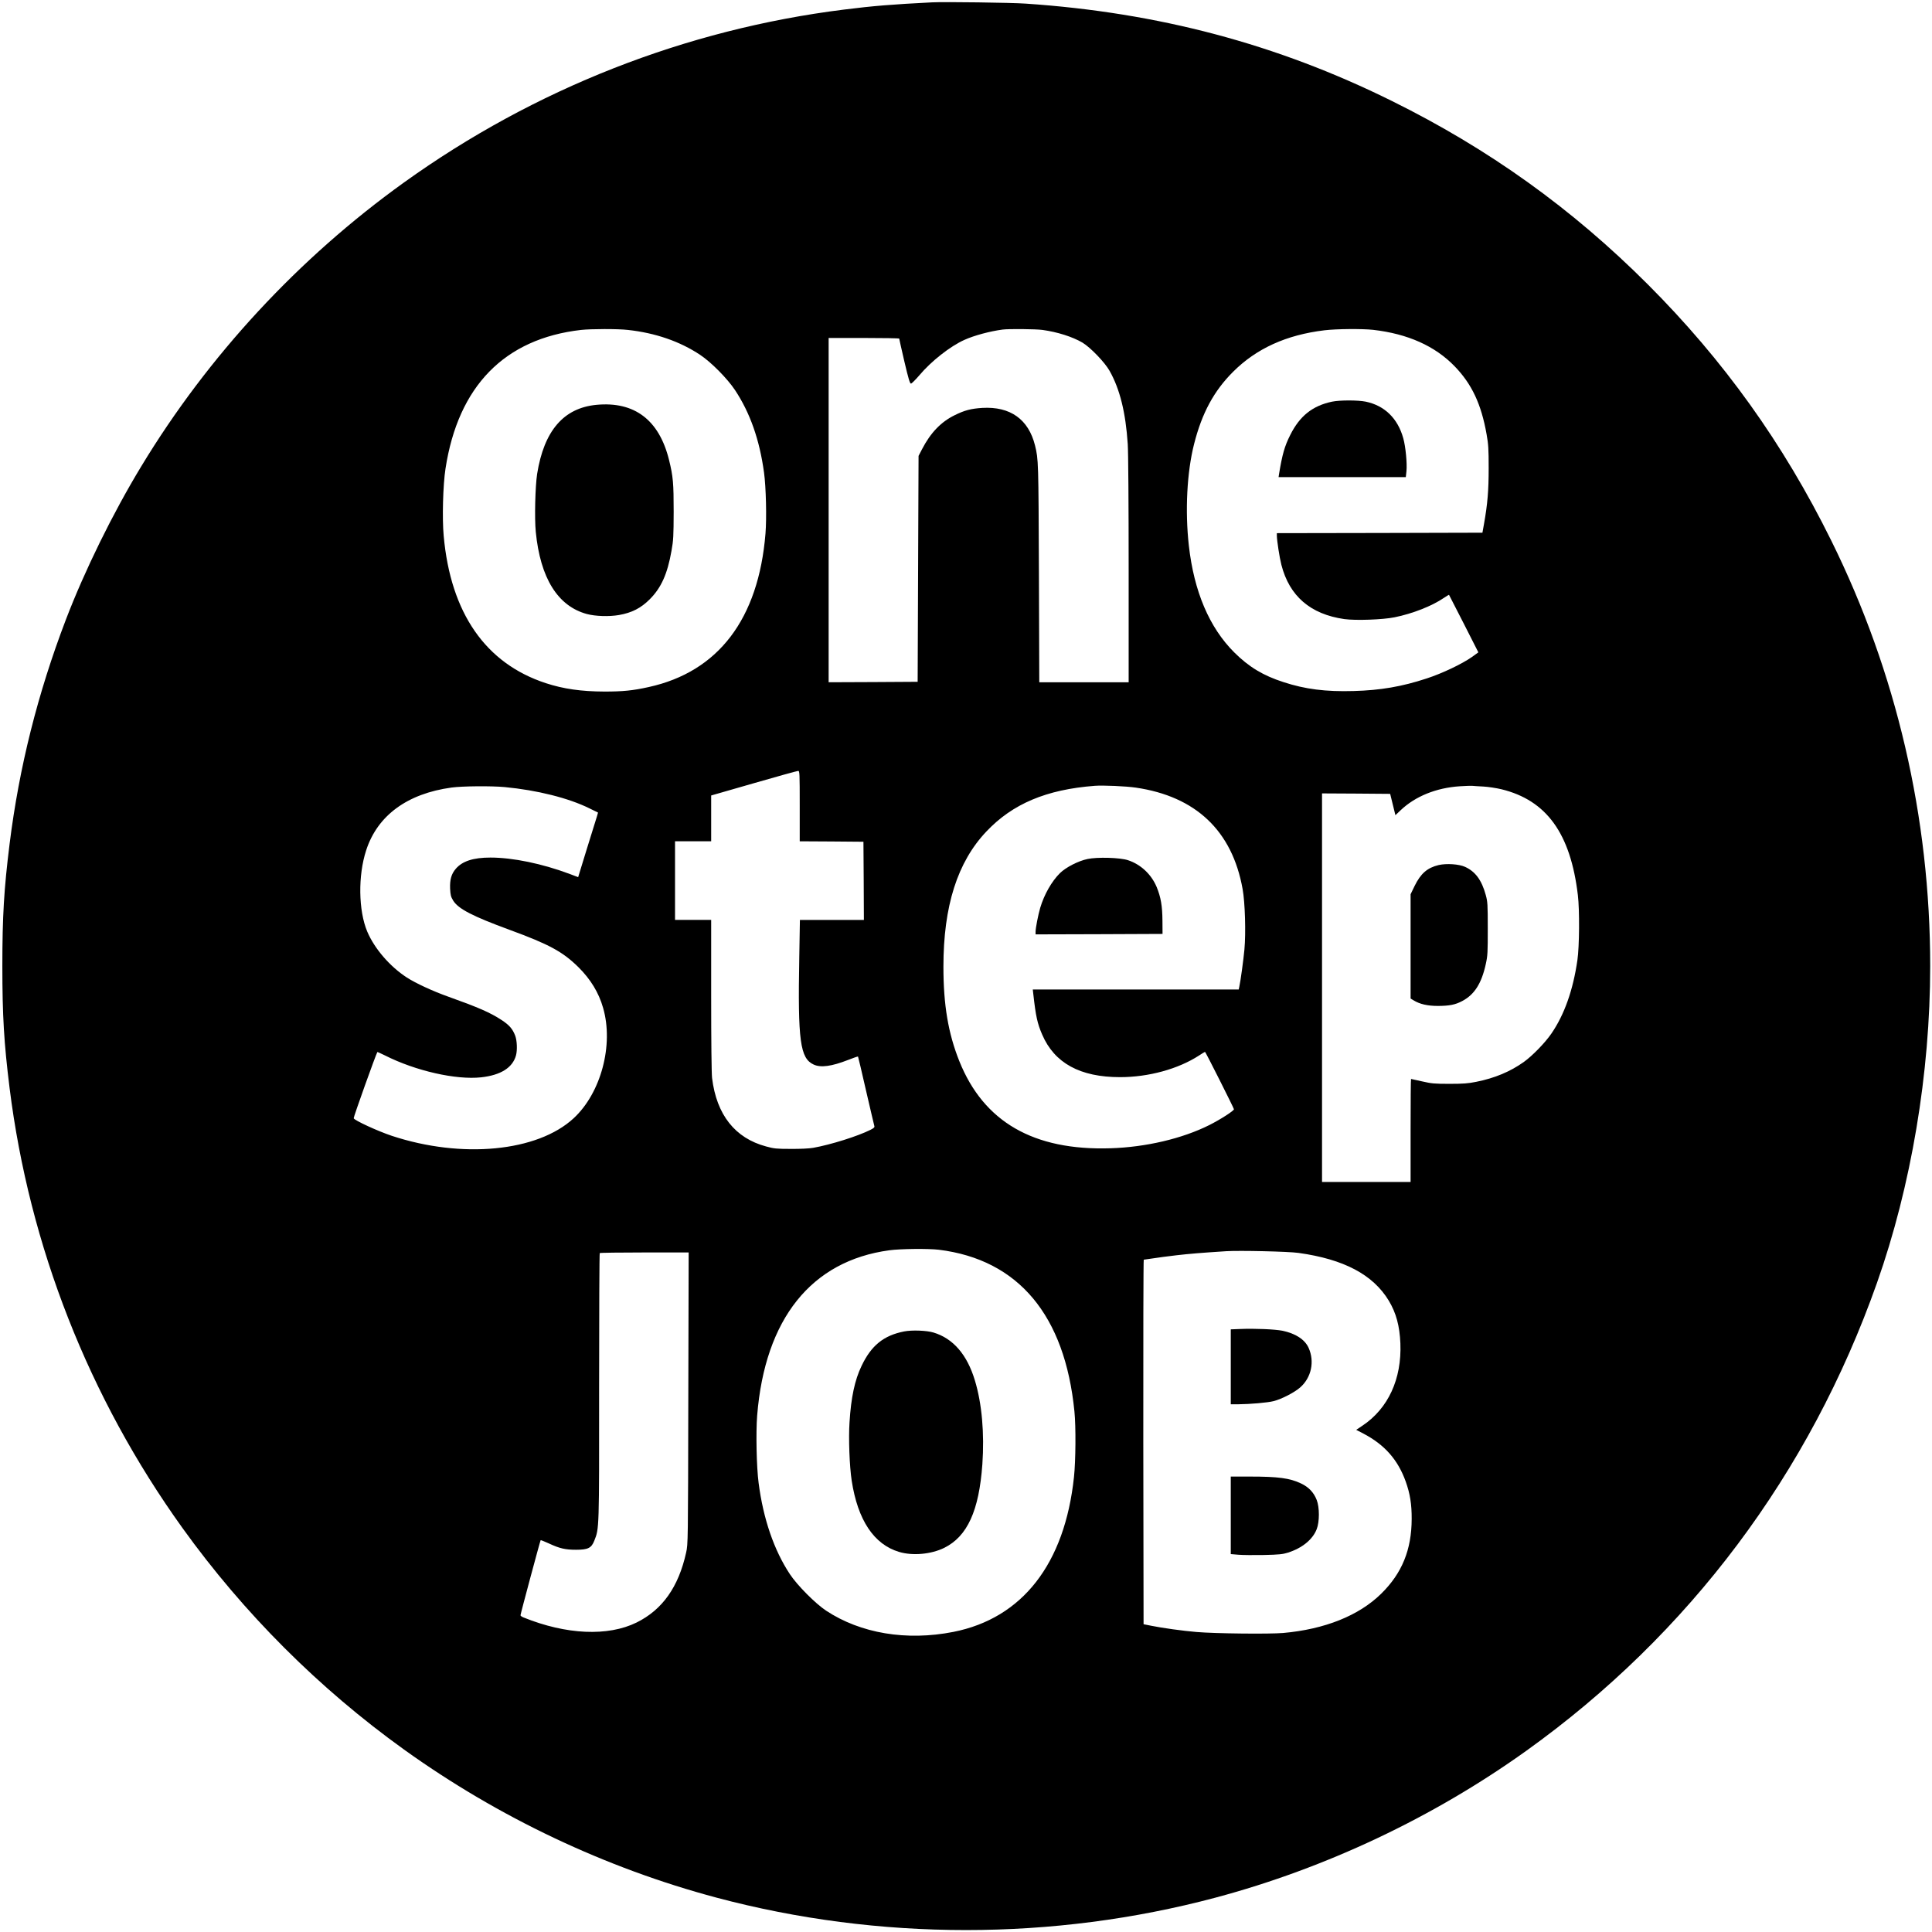 <?xml version="1.0" standalone="no"?>
<!DOCTYPE svg PUBLIC "-//W3C//DTD SVG 20010904//EN"
 "http://www.w3.org/TR/2001/REC-SVG-20010904/DTD/svg10.dtd">
<svg version="1.0" xmlns="http://www.w3.org/2000/svg"
 width="2138pt" height="2138pt" viewBox="0 0 2138 2138"
 preserveAspectRatio="xMidYMid meet">
<g transform="translate(0,2138) scale(0.1,-0.1)"
fill="#000000" stroke="none">
<path d="M10315 21354 c-434 -22 -652 -39 -975 -80 -1752 -219 -3425 -876
-4869 -1913 -1167 -838 -2168 -1919 -2908 -3142 -316 -521 -627 -1155 -834
-1696 -312 -817 -517 -1634 -623 -2483 -62 -498 -80 -800 -80 -1350 0 -550 18
-852 80 -1350 219 -1752 876 -3425 1913 -4869 677 -942 1510 -1775 2452 -2452
1045 -750 2229 -1311 3459 -1639 1795 -478 3725 -478 5520 0 1221 326 2409
887 3440 1625 1803 1291 3136 3070 3881 5178 379 1073 589 2322 589 3507 0
1644 -373 3249 -1095 4708 -531 1075 -1192 1997 -2031 2836 -839 839 -1761
1500 -2836 2031 -1267 627 -2580 976 -4048 1075 -155 11 -902 21 -1035 14z
m-3367 -3625 c304 -33 576 -127 800 -276 122 -81 301 -262 386 -390 166 -251
271 -547 321 -913 22 -160 30 -503 16 -675 -77 -945 -522 -1529 -1292 -1698
-174 -39 -287 -50 -489 -50 -258 1 -454 29 -650 93 -666 218 -1053 775 -1130
1629 -18 191 -8 566 20 745 140 913 653 1438 1500 1535 109 12 406 13 518 0z
m4588 0 c166 -23 330 -75 442 -140 87 -52 248 -218 301 -313 114 -202 178
-461 201 -811 6 -96 10 -654 10 -1397 l0 -1238 -494 0 -495 0 -4 1213 c-5
1233 -5 1252 -43 1407 -72 290 -274 434 -584 416 -124 -8 -195 -26 -306 -81
-151 -74 -266 -194 -360 -375 l-39 -75 -5 -1250 -5 -1250 -492 -3 -493 -2 0
1905 0 1905 390 0 c215 0 390 -3 391 -7 0 -5 26 -118 57 -253 45 -191 61 -245
73 -245 8 0 50 42 93 92 130 155 342 322 499 392 108 49 285 96 422 114 68 9
369 6 441 -4z m3659 1 c384 -44 685 -179 902 -403 191 -197 295 -419 354 -753
20 -111 23 -164 23 -374 0 -248 -12 -396 -52 -620 l-17 -95 -1137 -3 -1138 -2
0 -28 c1 -56 29 -240 50 -322 89 -347 321 -547 697 -601 126 -17 423 -7 556
20 198 40 415 125 546 215 30 20 55 35 56 34 1 -2 75 -146 164 -320 l161 -317
-72 -52 c-110 -77 -328 -181 -500 -237 -273 -90 -512 -131 -808 -139 -310 -9
-536 20 -775 98 -227 73 -384 168 -546 329 -276 275 -446 674 -503 1183 -43
384 -21 812 58 1123 87 343 219 587 431 799 258 258 589 409 1012 460 133 16
417 18 538 5z m-6345 -5270 l0 -390 353 -2 352 -3 3 -432 2 -433 -354 0 -354
0 -7 -417 c-17 -921 9 -1115 160 -1184 79 -36 197 -20 382 52 57 23 106 39
108 37 2 -1 42 -172 89 -378 48 -206 89 -383 92 -392 4 -13 -7 -23 -43 -41
-139 -70 -441 -165 -633 -199 -44 -8 -146 -13 -250 -12 -156 0 -186 3 -272 27
-344 92 -548 350 -598 757 -6 52 -10 402 -10 917 l0 833 -200 0 -200 0 0 435
0 435 200 0 200 0 0 254 0 253 473 136 c259 75 480 136 490 136 16 1 17 -24
17 -389z m3719 204 c665 -97 1067 -479 1182 -1122 27 -148 37 -486 20 -670
-11 -116 -42 -347 -57 -414 l-6 -28 -1139 0 -1140 0 6 -52 c27 -243 45 -325
98 -447 136 -316 420 -471 862 -471 315 0 643 90 873 239 34 23 65 41 67 41 6
0 319 -622 320 -635 0 -17 -147 -112 -272 -175 -299 -150 -703 -245 -1094
-257 -851 -27 -1403 291 -1673 964 -123 308 -176 621 -176 1045 0 672 155
1158 475 1496 290 307 664 465 1200 506 93 7 346 -4 454 -20z m3846 12 c55 -3
145 -17 200 -30 500 -122 765 -489 846 -1171 20 -164 17 -570 -5 -720 -48
-332 -144 -603 -288 -813 -70 -102 -209 -245 -305 -314 -150 -107 -322 -179
-528 -220 -89 -18 -145 -22 -295 -22 -165 0 -198 3 -302 27 -65 15 -120 27
-123 27 -3 0 -5 -256 -5 -570 l0 -570 -490 0 -490 0 0 2150 0 2150 377 -2 377
-3 29 -118 29 -118 58 55 c162 154 394 248 655 265 61 4 121 6 135 5 14 -2 70
-5 125 -8z m-10830 -6 c359 -34 706 -121 937 -235 l96 -47 -12 -42 c-7 -22
-57 -183 -111 -357 l-97 -316 -89 34 c-309 116 -634 183 -882 183 -190 0 -311
-40 -383 -124 -49 -57 -67 -120 -63 -220 4 -71 8 -89 34 -132 57 -92 214 -173
625 -324 439 -161 587 -242 761 -413 134 -133 225 -281 273 -450 119 -410 -23
-942 -326 -1222 -400 -370 -1236 -451 -2013 -194 -153 51 -412 170 -421 194
-4 10 246 708 262 733 1 2 39 -16 85 -38 338 -171 786 -272 1063 -242 217 24
348 106 386 242 16 59 12 165 -9 220 -29 75 -65 116 -150 172 -127 83 -253
138 -591 259 -169 60 -359 148 -457 211 -188 122 -359 320 -439 509 -98 233
-103 621 -12 899 125 386 455 628 946 695 119 16 438 19 587 5z m4805 -5120
c880 -109 1395 -725 1500 -1790 17 -168 14 -547 -5 -725 -102 -961 -571 -1563
-1335 -1714 -518 -102 -1026 -17 -1408 235 -119 79 -319 280 -401 404 -176
266 -295 614 -346 1010 -23 173 -31 559 -16 745 86 1070 599 1712 1462 1829
125 17 432 20 549 6z m3980 -35 c503 -70 825 -241 999 -529 81 -135 120 -279
128 -472 16 -394 -135 -721 -420 -911 l-69 -46 79 -41 c235 -123 382 -289 469
-531 48 -134 67 -253 66 -415 -1 -340 -107 -600 -337 -826 -247 -243 -625
-394 -1085 -435 -152 -13 -750 -7 -960 11 -145 12 -378 44 -500 69 l-85 17 -3
2017 c-1 1109 1 2017 5 2017 5 0 49 7 98 14 50 8 169 24 265 35 151 17 256 26
550 45 145 9 690 -3 800 -19z m-6753 -1607 c-3 -1599 -3 -1614 -24 -1709 -84
-381 -263 -633 -548 -774 -317 -156 -778 -136 -1252 56 -18 7 -33 18 -33 24 0
14 218 826 223 831 2 2 43 -14 91 -36 120 -56 182 -70 301 -70 132 0 170 19
202 101 54 136 54 113 53 1705 0 809 3 1473 7 1477 3 4 226 7 495 7 l489 0 -4
-1612z"/>
<path d="M6600 16900 c-363 -35 -580 -287 -656 -765 -21 -137 -30 -489 -15
-640 50 -512 243 -823 566 -910 94 -25 244 -30 355 -11 142 25 242 76 340 174
127 127 196 280 241 537 21 116 23 162 24 430 0 319 -6 391 -51 574 -109 443
-382 651 -804 611z"/>
<path d="M14740 16935 c-216 -46 -356 -158 -461 -367 -64 -126 -89 -217 -125
-435 l-5 -33 704 0 704 0 7 64 c9 86 -9 274 -35 366 -61 220 -206 361 -414
405 -88 18 -288 18 -375 0z"/>
<path d="M12035 11874 c-102 -21 -240 -92 -305 -156 -92 -91 -175 -237 -219
-385 -23 -80 -51 -223 -51 -264 l0 -29 703 2 702 3 -1 145 c-1 165 -18 262
-64 374 -59 141 -177 251 -318 297 -88 29 -339 36 -447 13z"/>
<path d="M15920 11807 c-125 -30 -198 -93 -266 -232 l-44 -91 0 -577 0 -577
33 -20 c68 -42 155 -62 271 -62 126 1 190 13 267 54 135 71 214 194 261 409
21 95 22 129 22 394 0 268 -2 296 -22 370 -45 165 -115 260 -229 312 -68 31
-205 40 -293 20z"/>
<path d="M10005 6646 c-227 -45 -363 -155 -471 -382 -75 -156 -116 -348 -133
-624 -12 -178 0 -488 24 -645 67 -437 246 -706 525 -789 150 -45 355 -26 499
45 256 127 385 410 422 924 24 343 -5 675 -83 930 -86 285 -241 464 -458 529
-76 23 -238 29 -325 12z"/>
<path d="M13723 6673 l-103 -4 0 -414 0 -415 83 0 c131 1 327 18 392 35 89 23
233 97 295 153 122 109 159 284 92 435 -41 93 -145 161 -292 191 -81 16 -303
26 -467 19z"/>
<path d="M13620 4611 l0 -429 84 -7 c46 -4 173 -5 282 -3 171 4 209 8 269 27
156 50 272 145 316 259 32 81 32 242 0 323 -32 83 -89 143 -174 183 -125 59
-250 76 -569 76 l-208 0 0 -429z"/>
</g>
</svg>

